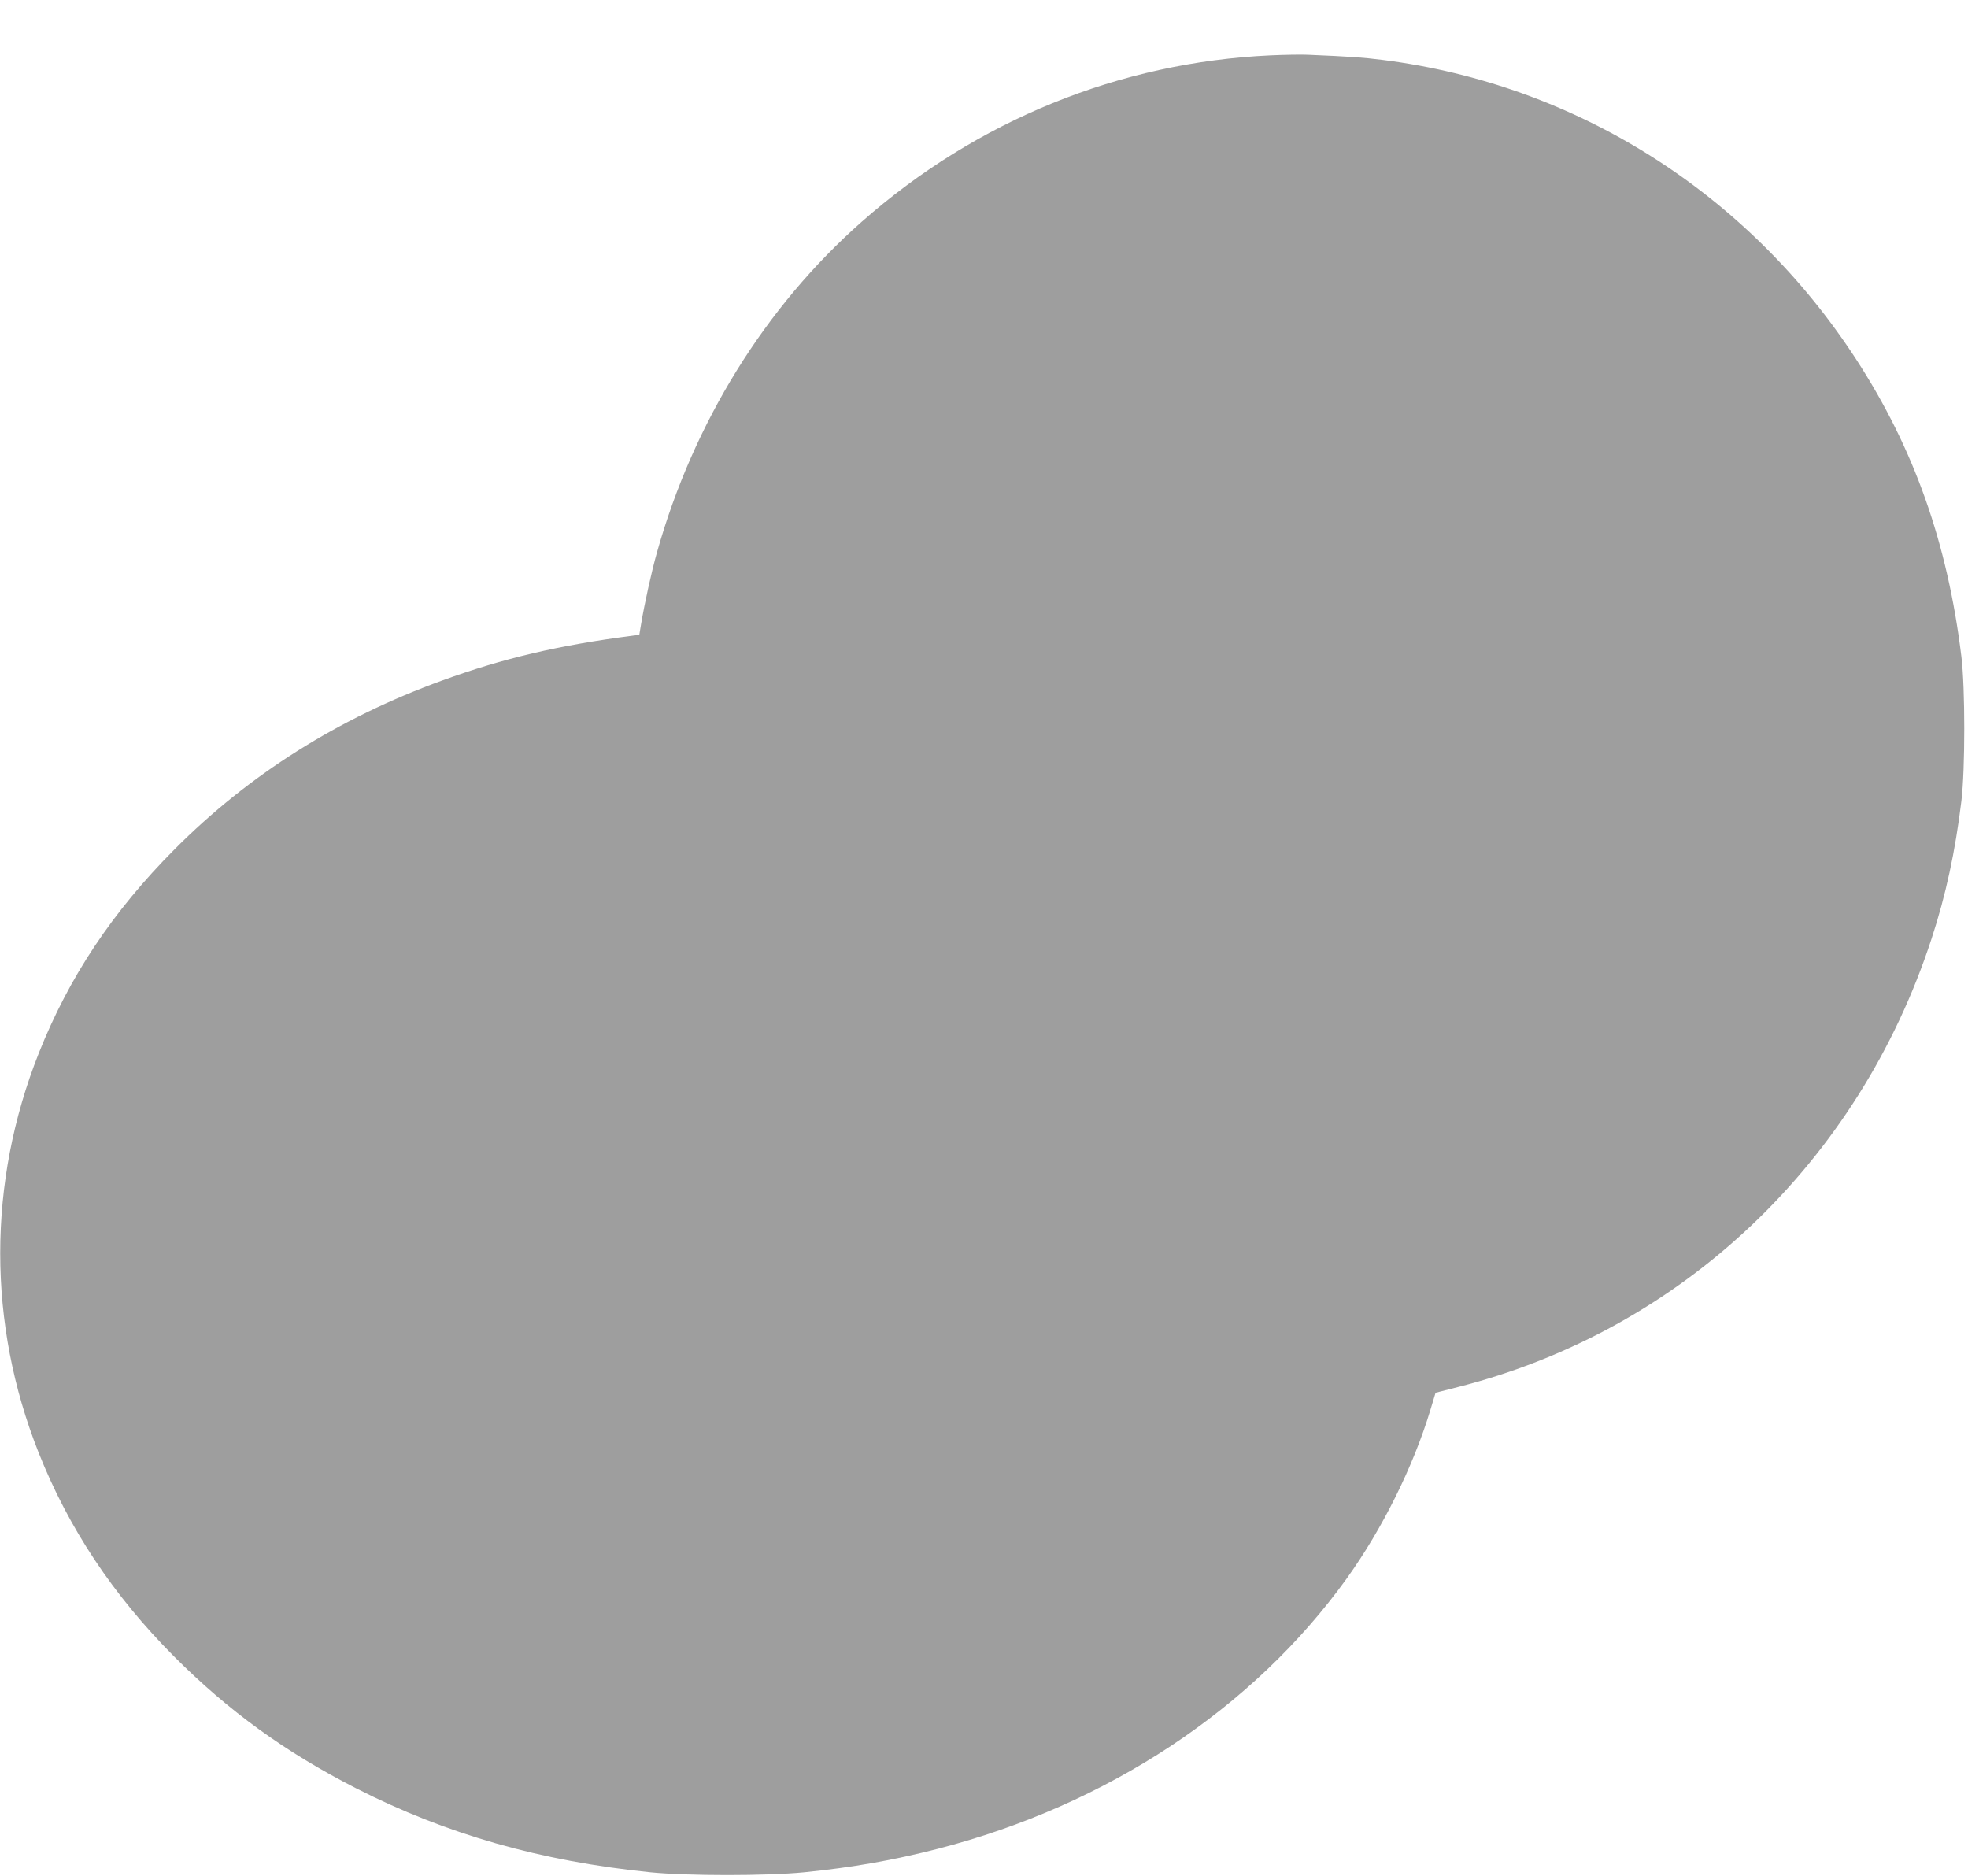 <?xml version="1.0" standalone="no"?>
<!DOCTYPE svg PUBLIC "-//W3C//DTD SVG 20010904//EN"
 "http://www.w3.org/TR/2001/REC-SVG-20010904/DTD/svg10.dtd">
<svg version="1.0" xmlns="http://www.w3.org/2000/svg"
 width="1280pt" height="1220pt" viewBox="0 0 1280 1220"
 preserveAspectRatio="xMidYMid meet">
<g transform="translate(0,1220) scale(0.1,-0.1)"
fill="#9e9e9e" stroke="none">
<path d="M8263 11840 c-982 -45 -1912 -424 -2658 -1082 -628 -554 -1094 -1306
-1331 -2147 -36 -126 -82 -337 -104 -468 l-12 -72 -41 -5 c-487 -63 -842 -147
-1239 -291 -680 -247 -1259 -613 -1743 -1099 -403 -405 -686 -830 -883 -1326
-334 -842 -334 -1758 -1 -2597 195 -492 485 -928 879 -1324 356 -357 725 -624
1185 -859 589 -300 1200 -474 1915 -547 243 -24 756 -24 1000 0 318 32 577 78
870 153 1103 285 2051 912 2660 1759 231 322 432 727 543 1094 l34 113 149 38
c1454 371 2602 1459 3077 2915 93 284 154 567 194 895 25 207 25 736 0 940
-90 738 -309 1356 -685 1934 -701 1079 -1819 1786 -3077 1946 -135 17 -208 22
-490 34 -44 2 -153 0 -242 -4z"/>
</g>
</svg>
